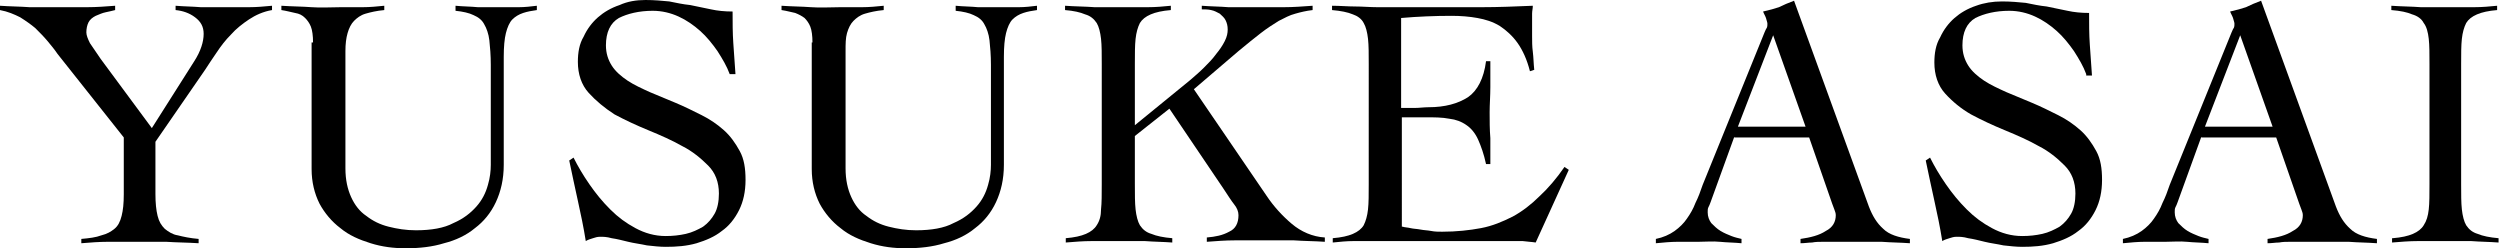 <?xml version="1.0" encoding="utf-8"?>
<!-- Generator: Adobe Illustrator 25.2.1, SVG Export Plug-In . SVG Version: 6.00 Build 0)  -->
<svg version="1.1" id="レイヤー_1" xmlns="http://www.w3.org/2000/svg" xmlns:xlink="http://www.w3.org/1999/xlink" x="0px"
	 y="0px" viewBox="0 0 347.4 34.5" style="enable-background:new 0 0 347.4 34.5;" xml:space="preserve">
<g>
	<path d="M0,0.8C1.4,0.9,2.8,0.9,4.1,1c1.3,0,2.7,0,4.1,0c1.3,0,2.6,0,3.9,0c1.3,0,2.6-0.1,3.9-0.2v0.6c-0.4,0.1-0.8,0.2-1.3,0.3
		c-0.5,0.1-0.9,0.3-1.4,0.5c-0.4,0.2-0.8,0.5-1,0.9C12.1,3.5,12,4,12,4.5c0,0.4,0.2,0.9,0.5,1.5c0.4,0.6,0.9,1.3,1.5,2.2l7.1,9.6
		L27,8.5c0.9-1.4,1.3-2.7,1.3-3.8c0-1-0.4-1.7-1.2-2.3c-0.8-0.6-1.7-0.9-2.7-1V0.8c1.2,0.1,2.3,0.1,3.5,0.2c1.2,0,2.4,0,3.5,0
		c1.1,0,2.1,0,3.2,0s2.1-0.1,3.2-0.2v0.6c-1.2,0.2-2.3,0.7-3.2,1.3c-0.9,0.6-1.8,1.3-2.5,2.1c-0.8,0.8-1.4,1.6-2,2.5
		c-0.6,0.9-1.1,1.6-1.6,2.4l-6.9,10V27c0,1.2,0.1,2.2,0.3,3c0.2,0.8,0.5,1.3,1,1.8c0.5,0.4,1.1,0.8,1.8,0.9c0.8,0.2,1.7,0.4,2.9,0.5
		v0.6c-1.5-0.1-3-0.1-4.5-0.2c-1.5,0-2.9,0-4.4,0c-1.2,0-2.5,0-3.7,0c-1.2,0-2.5,0.1-3.7,0.2v-0.6c1.1-0.1,2-0.2,2.8-0.5
		c0.8-0.2,1.3-0.5,1.8-0.9c0.5-0.4,0.8-1,1-1.8c0.2-0.8,0.3-1.7,0.3-3v-7.9L8,7.5C7.6,6.9,7.1,6.3,6.6,5.7C6.1,5.1,5.5,4.5,4.9,3.9
		c-0.6-0.5-1.3-1-2.1-1.5C2,2,1.1,1.6,0,1.4V0.8z"/>
	<path d="M43.5,5.9c0-0.9-0.1-1.7-0.3-2.2c-0.2-0.5-0.5-0.9-0.8-1.2C42,2.1,41.6,1.9,41,1.8c-0.5-0.1-1.2-0.3-1.9-0.4V0.8
		C40.6,0.9,42,0.9,43.3,1s2.7,0,4.1,0c1,0,2,0,3,0c1,0,2-0.1,3-0.2v0.6c-1.1,0.1-1.9,0.3-2.6,0.5c-0.7,0.2-1.2,0.6-1.6,1
		c-0.4,0.4-0.7,1-0.9,1.7C48.1,5.3,48,6.1,48,7.1v16.3c0,1.6,0.3,2.9,0.8,4c0.5,1.1,1.2,2,2.1,2.6c0.9,0.7,1.9,1.2,3.1,1.5
		c1.2,0.3,2.4,0.5,3.8,0.5c2.1,0,3.9-0.3,5.2-1c1.4-0.6,2.4-1.4,3.2-2.3c0.8-0.9,1.3-1.9,1.6-3c0.3-1,0.4-2,0.4-2.8V9
		c0-1.3-0.1-2.5-0.2-3.4c-0.1-0.9-0.4-1.7-0.7-2.2c-0.3-0.6-0.8-1-1.5-1.3c-0.6-0.3-1.5-0.5-2.5-0.6V0.8c1,0.1,2.1,0.1,3.1,0.2
		c1,0,2,0,3.1,0c0.9,0,1.7,0,2.6,0c0.8,0,1.7-0.1,2.5-0.2v0.6c-0.7,0.1-1.3,0.2-1.9,0.4c-0.6,0.2-1.1,0.5-1.5,0.9
		c-0.4,0.4-0.7,1.1-0.9,1.9c-0.2,0.8-0.3,1.9-0.3,3.3v15c0,2-0.4,3.7-1.1,5.2c-0.7,1.5-1.7,2.7-2.9,3.6c-1.2,1-2.7,1.7-4.3,2.1
		c-1.6,0.5-3.4,0.7-5.3,0.7c-1.7,0-3.3-0.2-4.9-0.7c-1.6-0.5-3-1.1-4.2-2.1c-1.2-0.9-2.2-2.1-2.9-3.4c-0.7-1.4-1.1-3-1.1-4.8V5.9z"
		/>
	<path d="M101.4,10.3c-0.4-1.1-1-2.1-1.7-3.2c-0.7-1-1.5-2-2.4-2.8c-0.9-0.8-1.9-1.5-3-2s-2.3-0.8-3.6-0.8c-1.9,0-3.5,0.4-4.7,1
		c-1.2,0.7-1.8,2-1.8,3.8c0,1.1,0.3,2,0.8,2.8c0.5,0.8,1.3,1.5,2.2,2.1c0.9,0.6,2,1.1,3.1,1.6c1.2,0.5,2.4,1,3.6,1.5
		c1.2,0.5,2.4,1.1,3.6,1.7c1.2,0.6,2.2,1.3,3.1,2.1c0.9,0.8,1.6,1.8,2.2,2.9c0.6,1.1,0.8,2.4,0.8,4c0,1.6-0.3,3-0.9,4.2
		c-0.6,1.2-1.4,2.2-2.4,2.9c-1,0.8-2.2,1.3-3.5,1.7c-1.4,0.4-2.8,0.5-4.3,0.5c-0.8,0-1.7-0.1-2.6-0.2c-0.9-0.2-1.8-0.3-2.6-0.5
		c-0.8-0.2-1.6-0.4-2.3-0.5c-0.7-0.2-1.2-0.2-1.6-0.2c-0.4,0-0.7,0.1-1,0.2c-0.3,0.1-0.7,0.2-1,0.4c-0.3-1.9-0.7-3.8-1.1-5.6
		c-0.4-1.8-0.8-3.7-1.2-5.6l0.6-0.4c0.6,1.2,1.3,2.4,2.2,3.7c0.9,1.3,1.8,2.4,2.9,3.5c1.1,1.1,2.2,1.9,3.5,2.6
		c1.3,0.7,2.7,1.1,4.2,1.1c1,0,1.9-0.1,2.8-0.3s1.7-0.6,2.4-1c0.7-0.5,1.2-1.1,1.6-1.8c0.4-0.7,0.6-1.7,0.6-2.8
		c0-1.6-0.5-2.9-1.5-3.9c-1-1-2.2-2-3.6-2.7c-1.4-0.8-3-1.5-4.7-2.2c-1.7-0.7-3.2-1.4-4.7-2.2C84,15,82.8,14,81.8,12.9
		c-1-1.1-1.5-2.6-1.5-4.3c0-1.3,0.2-2.5,0.8-3.5c0.5-1.1,1.2-2,2-2.7s1.8-1.3,3-1.7C87.2,0.2,88.4,0,89.7,0C90.9,0,92,0.1,93,0.2
		c1,0.2,1.9,0.4,2.9,0.5c1,0.2,1.9,0.4,2.9,0.6c0.9,0.2,1.9,0.3,3,0.3c0,1.5,0,3,0.1,4.4c0.1,1.4,0.2,2.8,0.3,4.3H101.4z"/>
	<path d="M112.9,5.9c0-0.9-0.1-1.7-0.3-2.2c-0.2-0.5-0.5-0.9-0.8-1.2c-0.4-0.3-0.8-0.5-1.3-0.7c-0.5-0.1-1.2-0.3-1.9-0.4V0.8
		c1.4,0.1,2.8,0.1,4.1,0.2s2.7,0,4.1,0c1,0,2,0,3,0c1,0,2-0.1,3-0.2v0.6c-1.1,0.1-1.9,0.3-2.6,0.5c-0.7,0.2-1.2,0.6-1.6,1
		c-0.4,0.4-0.7,1-0.9,1.7c-0.2,0.7-0.2,1.5-0.2,2.5v16.3c0,1.6,0.3,2.9,0.8,4c0.5,1.1,1.2,2,2.1,2.6c0.9,0.7,1.9,1.2,3.1,1.5
		c1.2,0.3,2.4,0.5,3.8,0.5c2.1,0,3.9-0.3,5.2-1c1.4-0.6,2.4-1.4,3.2-2.3c0.8-0.9,1.3-1.9,1.6-3c0.3-1,0.4-2,0.4-2.8V9
		c0-1.3-0.1-2.5-0.2-3.4c-0.1-0.9-0.4-1.7-0.7-2.2c-0.3-0.6-0.8-1-1.5-1.3c-0.6-0.3-1.5-0.5-2.5-0.6V0.8c1,0.1,2.1,0.1,3.1,0.2
		c1,0,2,0,3.1,0c0.9,0,1.7,0,2.6,0c0.8,0,1.7-0.1,2.5-0.2v0.6c-0.7,0.1-1.3,0.2-1.9,0.4c-0.6,0.2-1.1,0.5-1.5,0.9
		c-0.4,0.4-0.7,1.1-0.9,1.9c-0.2,0.8-0.3,1.9-0.3,3.3v15c0,2-0.4,3.7-1.1,5.2c-0.7,1.5-1.7,2.7-2.9,3.6c-1.2,1-2.7,1.7-4.3,2.1
		c-1.6,0.5-3.4,0.7-5.3,0.7c-1.7,0-3.3-0.2-4.9-0.7c-1.6-0.5-3-1.1-4.2-2.1c-1.2-0.9-2.2-2.1-2.9-3.4c-0.7-1.4-1.1-3-1.1-4.8V5.9z"
		/>
	<path d="M157.7,25.6c0,1.4,0,2.6,0.1,3.5c0.1,0.9,0.3,1.7,0.6,2.2c0.4,0.6,0.9,1,1.6,1.2c0.7,0.3,1.7,0.5,2.9,0.6v0.6
		c-1.3-0.1-2.5-0.1-3.8-0.2c-1.3,0-2.5,0-3.8,0c-1.2,0-2.4,0-3.6,0c-1.2,0-2.4,0.1-3.6,0.2v-0.6c1.2-0.1,2.1-0.3,2.8-0.6
		c0.7-0.3,1.2-0.7,1.5-1.2c0.4-0.6,0.6-1.3,0.6-2.2c0.1-0.9,0.1-2.1,0.1-3.5V8.9c0-1.4,0-2.6-0.1-3.5c-0.1-0.9-0.3-1.7-0.6-2.2
		c-0.4-0.6-0.9-1-1.6-1.2c-0.7-0.3-1.6-0.5-2.8-0.6V0.8c1.4,0.1,2.8,0.1,4.1,0.2c1.3,0,2.7,0,4.1,0c1.1,0,2.2,0,3.3,0
		s2.2-0.1,3.2-0.2v0.6c-1.2,0.1-2.1,0.3-2.8,0.6c-0.7,0.3-1.2,0.7-1.5,1.2c-0.3,0.6-0.5,1.3-0.6,2.2c-0.1,0.9-0.1,2.1-0.1,3.5v8.5
		l7.6-6.2c0.7-0.6,1.4-1.2,2-1.8c0.6-0.6,1.2-1.2,1.7-1.9c0.5-0.6,0.9-1.2,1.2-1.8c0.3-0.6,0.4-1.1,0.4-1.6c0-0.5-0.1-0.9-0.3-1.3
		s-0.5-0.6-0.8-0.9c-0.4-0.2-0.7-0.4-1.2-0.5c-0.4-0.1-0.9-0.1-1.3-0.1V0.8c1.3,0.1,2.5,0.1,3.7,0.2c1.2,0,2.5,0,3.7,0
		c1.3,0,2.7,0,4,0c1.3,0,2.6-0.1,4-0.2v0.6c-0.9,0.1-1.7,0.3-2.4,0.5c-0.8,0.2-1.5,0.6-2.3,1c-0.8,0.5-1.6,1-2.5,1.7
		c-0.9,0.7-1.9,1.5-3.1,2.5l-6.2,5.3l10.1,14.8c1,1.5,2.2,2.8,3.5,3.9c1.3,1.1,2.9,1.8,4.6,1.9v0.6c-1.4-0.1-2.9-0.1-4.3-0.2
		c-1.4,0-2.9,0-4.3,0c-1.3,0-2.6,0-3.9,0c-1.3,0-2.6,0.1-3.9,0.2v-0.6c1.2-0.1,2.2-0.3,3.1-0.8c0.9-0.4,1.3-1.2,1.3-2.3
		c0-0.5-0.2-1-0.6-1.5c-0.4-0.5-0.9-1.3-1.5-2.2l-7.5-11.1l-4.8,3.8V25.6z"/>
	<path d="M194.9,31.5c0.3,0.1,0.7,0.1,1.1,0.2c0.4,0.1,0.9,0.1,1.4,0.2c0.5,0.1,1,0.1,1.5,0.2s1,0.1,1.5,0.1c2,0,3.8-0.2,5.4-0.5
		c1.6-0.3,3-0.9,4.4-1.6c1.3-0.7,2.6-1.7,3.7-2.8c1.2-1.1,2.4-2.5,3.5-4.1l0.6,0.4l-4.6,10.1c-0.6-0.1-1.1-0.1-1.8-0.2
		c-0.6,0-1.2,0-1.8,0h-18.8c-1,0-1.9,0-2.9,0c-1,0-1.9,0.1-2.9,0.2v-0.6c1.2-0.1,2.1-0.3,2.8-0.6c0.7-0.3,1.2-0.7,1.5-1.2
		c0.3-0.6,0.5-1.3,0.6-2.2c0.1-0.9,0.1-2.1,0.1-3.5V8.9c0-1.4,0-2.6-0.1-3.5c-0.1-0.9-0.3-1.7-0.6-2.2c-0.3-0.6-0.9-1-1.5-1.2
		c-0.7-0.3-1.7-0.5-2.9-0.6V0.8c1.1,0,2.2,0.1,3.2,0.1c1,0,2.1,0.1,3.1,0.1c1.1,0,2.2,0,3.4,0s2.6,0,4.1,0c2.3,0,4.7,0,7,0
		c2.3,0,4.7-0.1,7.1-0.2c0,0.4-0.1,0.7-0.1,1.1c0,0.4,0,0.7,0,1.1v2c0,0.7,0,1.5,0.1,2.2c0.1,0.8,0.1,1.6,0.2,2.5l-0.6,0.2
		c-0.4-1.6-1-2.9-1.7-3.9c-0.7-1-1.6-1.8-2.5-2.4c-1-0.6-2-0.9-3.1-1.1c-1.1-0.2-2.3-0.3-3.6-0.3c-2.3,0-4.7,0.1-7,0.3v12.5
		c0.7,0,1.3,0,1.9,0c0.6,0,1.3-0.1,1.9-0.1c2.3,0,4.1-0.5,5.5-1.4c1.3-0.9,2.2-2.6,2.5-5h0.6c0,1.2,0,2.4,0,3.6
		c0,1.2-0.1,2.4-0.1,3.5c0,1.2,0,2.4,0.1,3.6c0,1.2,0,2.4,0,3.6h-0.6c-0.3-1.4-0.7-2.5-1.1-3.4c-0.4-0.9-1-1.6-1.6-2
		c-0.7-0.5-1.5-0.8-2.4-0.9c-1-0.2-2.1-0.2-3.4-0.2h-3.2V31.5z"/>
	<path d="M241,19l-3.3,9.1c-0.1,0.3-0.2,0.5-0.3,0.7c-0.1,0.2-0.1,0.4-0.1,0.7c0,0.6,0.2,1.1,0.5,1.5c0.4,0.4,0.8,0.8,1.3,1.1
		s1,0.5,1.5,0.7c0.5,0.2,1,0.3,1.4,0.4v0.6c-1-0.1-2-0.1-3-0.2s-2,0-3,0c-1,0-2,0-2.9,0c-0.9,0-2,0.1-3,0.2v-0.6
		c1-0.2,1.9-0.6,2.6-1.1c0.7-0.5,1.3-1.1,1.7-1.7c0.5-0.7,0.9-1.4,1.2-2.2c0.4-0.8,0.7-1.6,1-2.5l8.6-21.2c0.1-0.2,0.2-0.5,0.3-0.6
		c0.1-0.2,0.1-0.4,0.1-0.6c0-0.2-0.1-0.4-0.2-0.8c-0.1-0.3-0.3-0.6-0.4-0.9c0.9-0.2,1.6-0.4,2.2-0.6c0.6-0.3,1.3-0.6,2.1-0.9
		l10.4,28.6c0.5,1.3,1.1,2.3,2,3.1c0.8,0.8,2.1,1.2,3.7,1.4v0.6c-1.3-0.1-2.6-0.1-3.9-0.2c-1.3,0-2.6,0-4,0c-0.9,0-1.7,0-2.4,0
		c-0.7,0-1.3,0-1.8,0c-0.5,0-1,0-1.5,0.1c-0.5,0-1,0.1-1.6,0.1v-0.6c1.4-0.2,2.6-0.5,3.5-1.1c1-0.5,1.4-1.3,1.4-2.2
		c0-0.3-0.1-0.5-0.2-0.8c-0.1-0.3-0.2-0.5-0.3-0.8l-3.2-9.2H241z M246.4,4.9l-4.9,12.7h9.4L246.4,4.9z"/>
	<path d="M289.9,10.3c-0.4-1.1-1-2.1-1.7-3.2c-0.7-1-1.5-2-2.4-2.8c-0.9-0.8-1.9-1.5-3-2s-2.3-0.8-3.6-0.8c-1.9,0-3.5,0.4-4.7,1
		c-1.2,0.7-1.8,2-1.8,3.8c0,1.1,0.3,2,0.8,2.8c0.5,0.8,1.3,1.5,2.2,2.1c0.9,0.6,2,1.1,3.1,1.6c1.2,0.5,2.4,1,3.6,1.5
		c1.2,0.5,2.4,1.1,3.6,1.7c1.2,0.6,2.2,1.3,3.1,2.1c0.9,0.8,1.6,1.8,2.2,2.9c0.6,1.1,0.8,2.4,0.8,4c0,1.6-0.3,3-0.9,4.2
		c-0.6,1.2-1.4,2.2-2.4,2.9c-1,0.8-2.2,1.3-3.5,1.7c-1.4,0.4-2.8,0.5-4.3,0.5c-0.8,0-1.7-0.1-2.6-0.2c-0.9-0.2-1.8-0.3-2.6-0.5
		c-0.8-0.2-1.6-0.4-2.3-0.5c-0.7-0.2-1.2-0.2-1.6-0.2c-0.4,0-0.7,0.1-1,0.2c-0.3,0.1-0.7,0.2-1,0.4c-0.3-1.9-0.7-3.8-1.1-5.6
		c-0.4-1.8-0.8-3.7-1.2-5.6l0.6-0.4c0.6,1.2,1.3,2.4,2.2,3.7c0.9,1.3,1.8,2.4,2.9,3.5c1.1,1.1,2.2,1.9,3.5,2.6
		c1.3,0.7,2.7,1.1,4.2,1.1c1,0,1.9-0.1,2.8-0.3s1.7-0.6,2.4-1c0.7-0.5,1.2-1.1,1.6-1.8c0.4-0.7,0.6-1.7,0.6-2.8
		c0-1.6-0.5-2.9-1.5-3.9c-1-1-2.2-2-3.6-2.7c-1.4-0.8-3-1.5-4.7-2.2c-1.7-0.7-3.2-1.4-4.7-2.2c-1.4-0.8-2.6-1.8-3.6-2.9
		c-1-1.1-1.5-2.6-1.5-4.3c0-1.3,0.2-2.5,0.8-3.5c0.5-1.1,1.2-2,2-2.7s1.8-1.3,3-1.7c1.1-0.4,2.3-0.6,3.6-0.6c1.2,0,2.3,0.1,3.3,0.2
		c1,0.2,1.9,0.4,2.9,0.5c1,0.2,1.9,0.4,2.9,0.6c0.9,0.2,1.9,0.3,3,0.3c0,1.5,0,3,0.1,4.4c0.1,1.4,0.2,2.8,0.3,4.3H289.9z"/>
	<path d="M305.9,19l-3.3,9.1c-0.1,0.3-0.2,0.5-0.3,0.7c-0.1,0.2-0.1,0.4-0.1,0.7c0,0.6,0.2,1.1,0.5,1.5c0.4,0.4,0.8,0.8,1.3,1.1
		s1,0.5,1.5,0.7c0.5,0.2,1,0.3,1.4,0.4v0.6c-1-0.1-2-0.1-3-0.2s-2,0-3,0c-1,0-2,0-2.9,0c-0.9,0-2,0.1-3,0.2v-0.6
		c1-0.2,1.9-0.6,2.6-1.1c0.7-0.5,1.3-1.1,1.7-1.7c0.5-0.7,0.9-1.4,1.2-2.2c0.4-0.8,0.7-1.6,1-2.5l8.6-21.2c0.1-0.2,0.2-0.5,0.3-0.6
		c0.1-0.2,0.1-0.4,0.1-0.6c0-0.2-0.1-0.4-0.2-0.8c-0.1-0.3-0.3-0.6-0.4-0.9c0.9-0.2,1.6-0.4,2.2-0.6c0.6-0.3,1.3-0.6,2.1-0.9
		l10.4,28.6c0.5,1.3,1.1,2.3,2,3.1c0.8,0.8,2.1,1.2,3.7,1.4v0.6c-1.3-0.1-2.6-0.1-3.9-0.2c-1.3,0-2.6,0-4,0c-0.9,0-1.7,0-2.4,0
		c-0.7,0-1.3,0-1.8,0c-0.5,0-1,0-1.5,0.1c-0.5,0-1,0.1-1.6,0.1v-0.6c1.4-0.2,2.6-0.5,3.5-1.1c1-0.5,1.4-1.3,1.4-2.2
		c0-0.3-0.1-0.5-0.2-0.8c-0.1-0.3-0.2-0.5-0.3-0.8l-3.2-9.2H305.9z M311.3,4.9l-4.9,12.7h9.4L311.3,4.9z"/>
	<path d="M332.5,33.1c1.2-0.1,2.1-0.3,2.8-0.6c0.7-0.3,1.2-0.7,1.5-1.2c0.4-0.6,0.6-1.3,0.7-2.2c0.1-0.9,0.1-2.1,0.1-3.5V8.9
		c0-1.4,0-2.6-0.1-3.5c-0.1-0.9-0.3-1.7-0.7-2.2c-0.3-0.6-0.9-1-1.6-1.2c-0.7-0.3-1.6-0.5-2.9-0.6V0.8c1.4,0.1,2.8,0.1,4.1,0.2
		c1.3,0,2.7,0,4.1,0c1.1,0,2.2,0,3.3,0c1.1,0,2.2-0.1,3.2-0.2v0.6c-1.2,0.1-2.1,0.3-2.8,0.6c-0.7,0.3-1.2,0.7-1.5,1.2
		c-0.3,0.6-0.5,1.3-0.6,2.2c-0.1,0.9-0.1,2.1-0.1,3.5v16.7c0,1.4,0,2.6,0.1,3.5c0.1,0.9,0.3,1.7,0.6,2.2c0.4,0.6,0.9,1,1.6,1.2
		c0.7,0.3,1.7,0.5,2.9,0.6v0.6c-1.3-0.1-2.5-0.1-3.8-0.2c-1.3,0-2.5,0-3.8,0c-1.2,0-2.5,0-3.6,0c-1.2,0-2.4,0.1-3.6,0.2V33.1z"/>
</g>
</svg>
